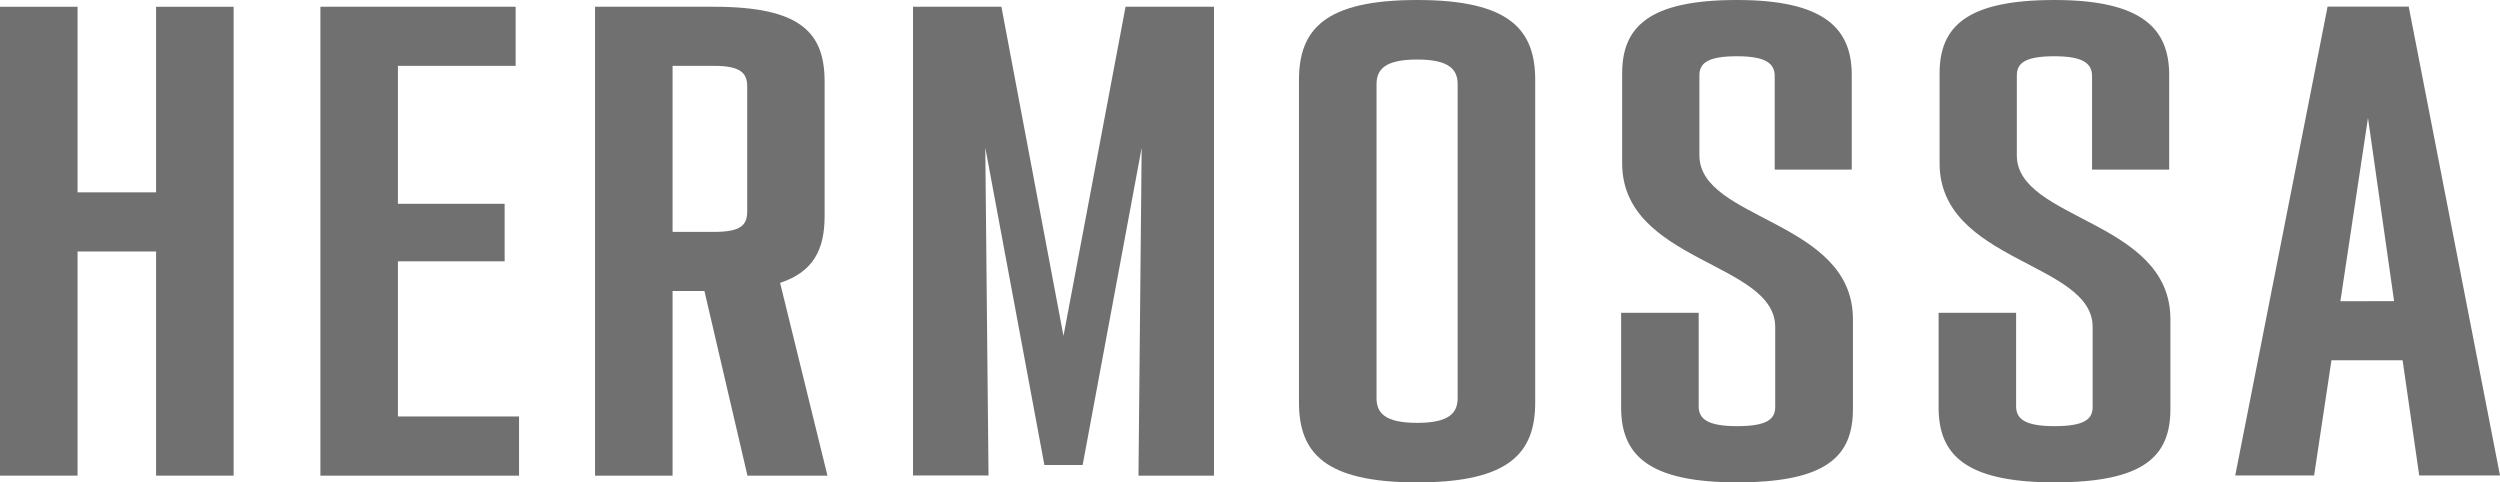 <svg id="Layer_1" data-name="Layer 1" xmlns="http://www.w3.org/2000/svg" viewBox="0 0 588 113.46"><defs><style>.cls-1{fill:#707070;}</style></defs><path class="cls-1" d="M58.59,328.86V439.14H40.35V386.42H21.88v52.72H3.64V328.86H21.88v43.65H40.35V328.86Z" transform="translate(-3.64 -327.27)"/><path class="cls-1" d="M79,328.86h45.92v13.9H97.23v32.45h25.1v13.52H97.23v36.5h28.49v13.91H79Z" transform="translate(-3.64 -327.27)"/><path class="cls-1" d="M179.44,439.14l-10.12-43.43h-7.49v43.43H143.59V328.86h28c20.43,0,26,6.1,26,17.64v31.57c0,7.79-2.54,13.1-10.47,15.73l11.14,45.34Zm-17.61-57.33h9.79c6.21,0,7.76-1.56,7.76-4.79V347.55c0-3.06-1.55-4.79-7.76-4.79h-9.79Z" transform="translate(-3.64 -327.27)"/><path class="cls-1" d="M218.38,328.86h20.79l14.6,77.42,14.6-77.42h20.8V439.14H271.41l.75-77.1-13.88,74.6h-9L235.38,362l.76,77.1H218.38Z" transform="translate(-3.64 -327.27)"/><path class="cls-1" d="M364.72,346.06v75.88c0,11.81-6,18.79-27.78,18.79s-27.78-7-27.78-18.79V346.06c0-11.81,6-18.79,27.78-18.79S364.72,334.25,364.72,346.06Zm-27.78-4.79c-7.68,0-9.54,2.42-9.54,5.84v73.77c0,3.43,1.86,5.85,9.54,5.85s9.54-2.42,9.54-5.85V347.11C346.48,343.69,344.62,341.27,336.94,341.27Z" transform="translate(-3.64 -327.27)"/><path class="cls-1" d="M421.05,367.16v-22c0-2.91-2-4.66-8.86-4.66s-8.85,1.59-8.85,4.5v18.82c0,15.29,36.11,15.21,36.11,38.51v21.13c0,11-6,17.26-27.26,17.26s-27.26-6.73-27.26-17.62V400.84h18.24v22c0,2.9,2,4.66,9,4.66s9-1.59,9-4.5V404.17c0-15.29-36-15.21-36-38.51V344.53c0-11,6.38-17.26,27-17.26s27,6.74,27,17.62v22.27Z" transform="translate(-3.64 -327.27)"/><path class="cls-1" d="M495.69,367.16v-22c0-2.91-2-4.66-8.85-4.66S478,342.1,478,345v18.82c0,15.29,36.12,15.21,36.12,38.51v21.13c0,11-6,17.26-27.26,17.26s-27.26-6.73-27.26-17.62V400.84h18.23v22c0,2.9,2,4.66,9,4.66s9-1.59,9-4.5V404.17c0-15.29-36-15.21-36-38.51V344.53c0-11,6.37-17.26,27-17.26s27,6.74,27,17.62v22.27Z" transform="translate(-3.64 -327.27)"/><path class="cls-1" d="M568.73,412H552l-4.08,27.1H529.37l21.72-110.28h19.08l21.47,110.28h-19Zm-2-13.9L560.59,355l-6.49,43.11Z" transform="translate(-3.64 -327.27)"/></svg>